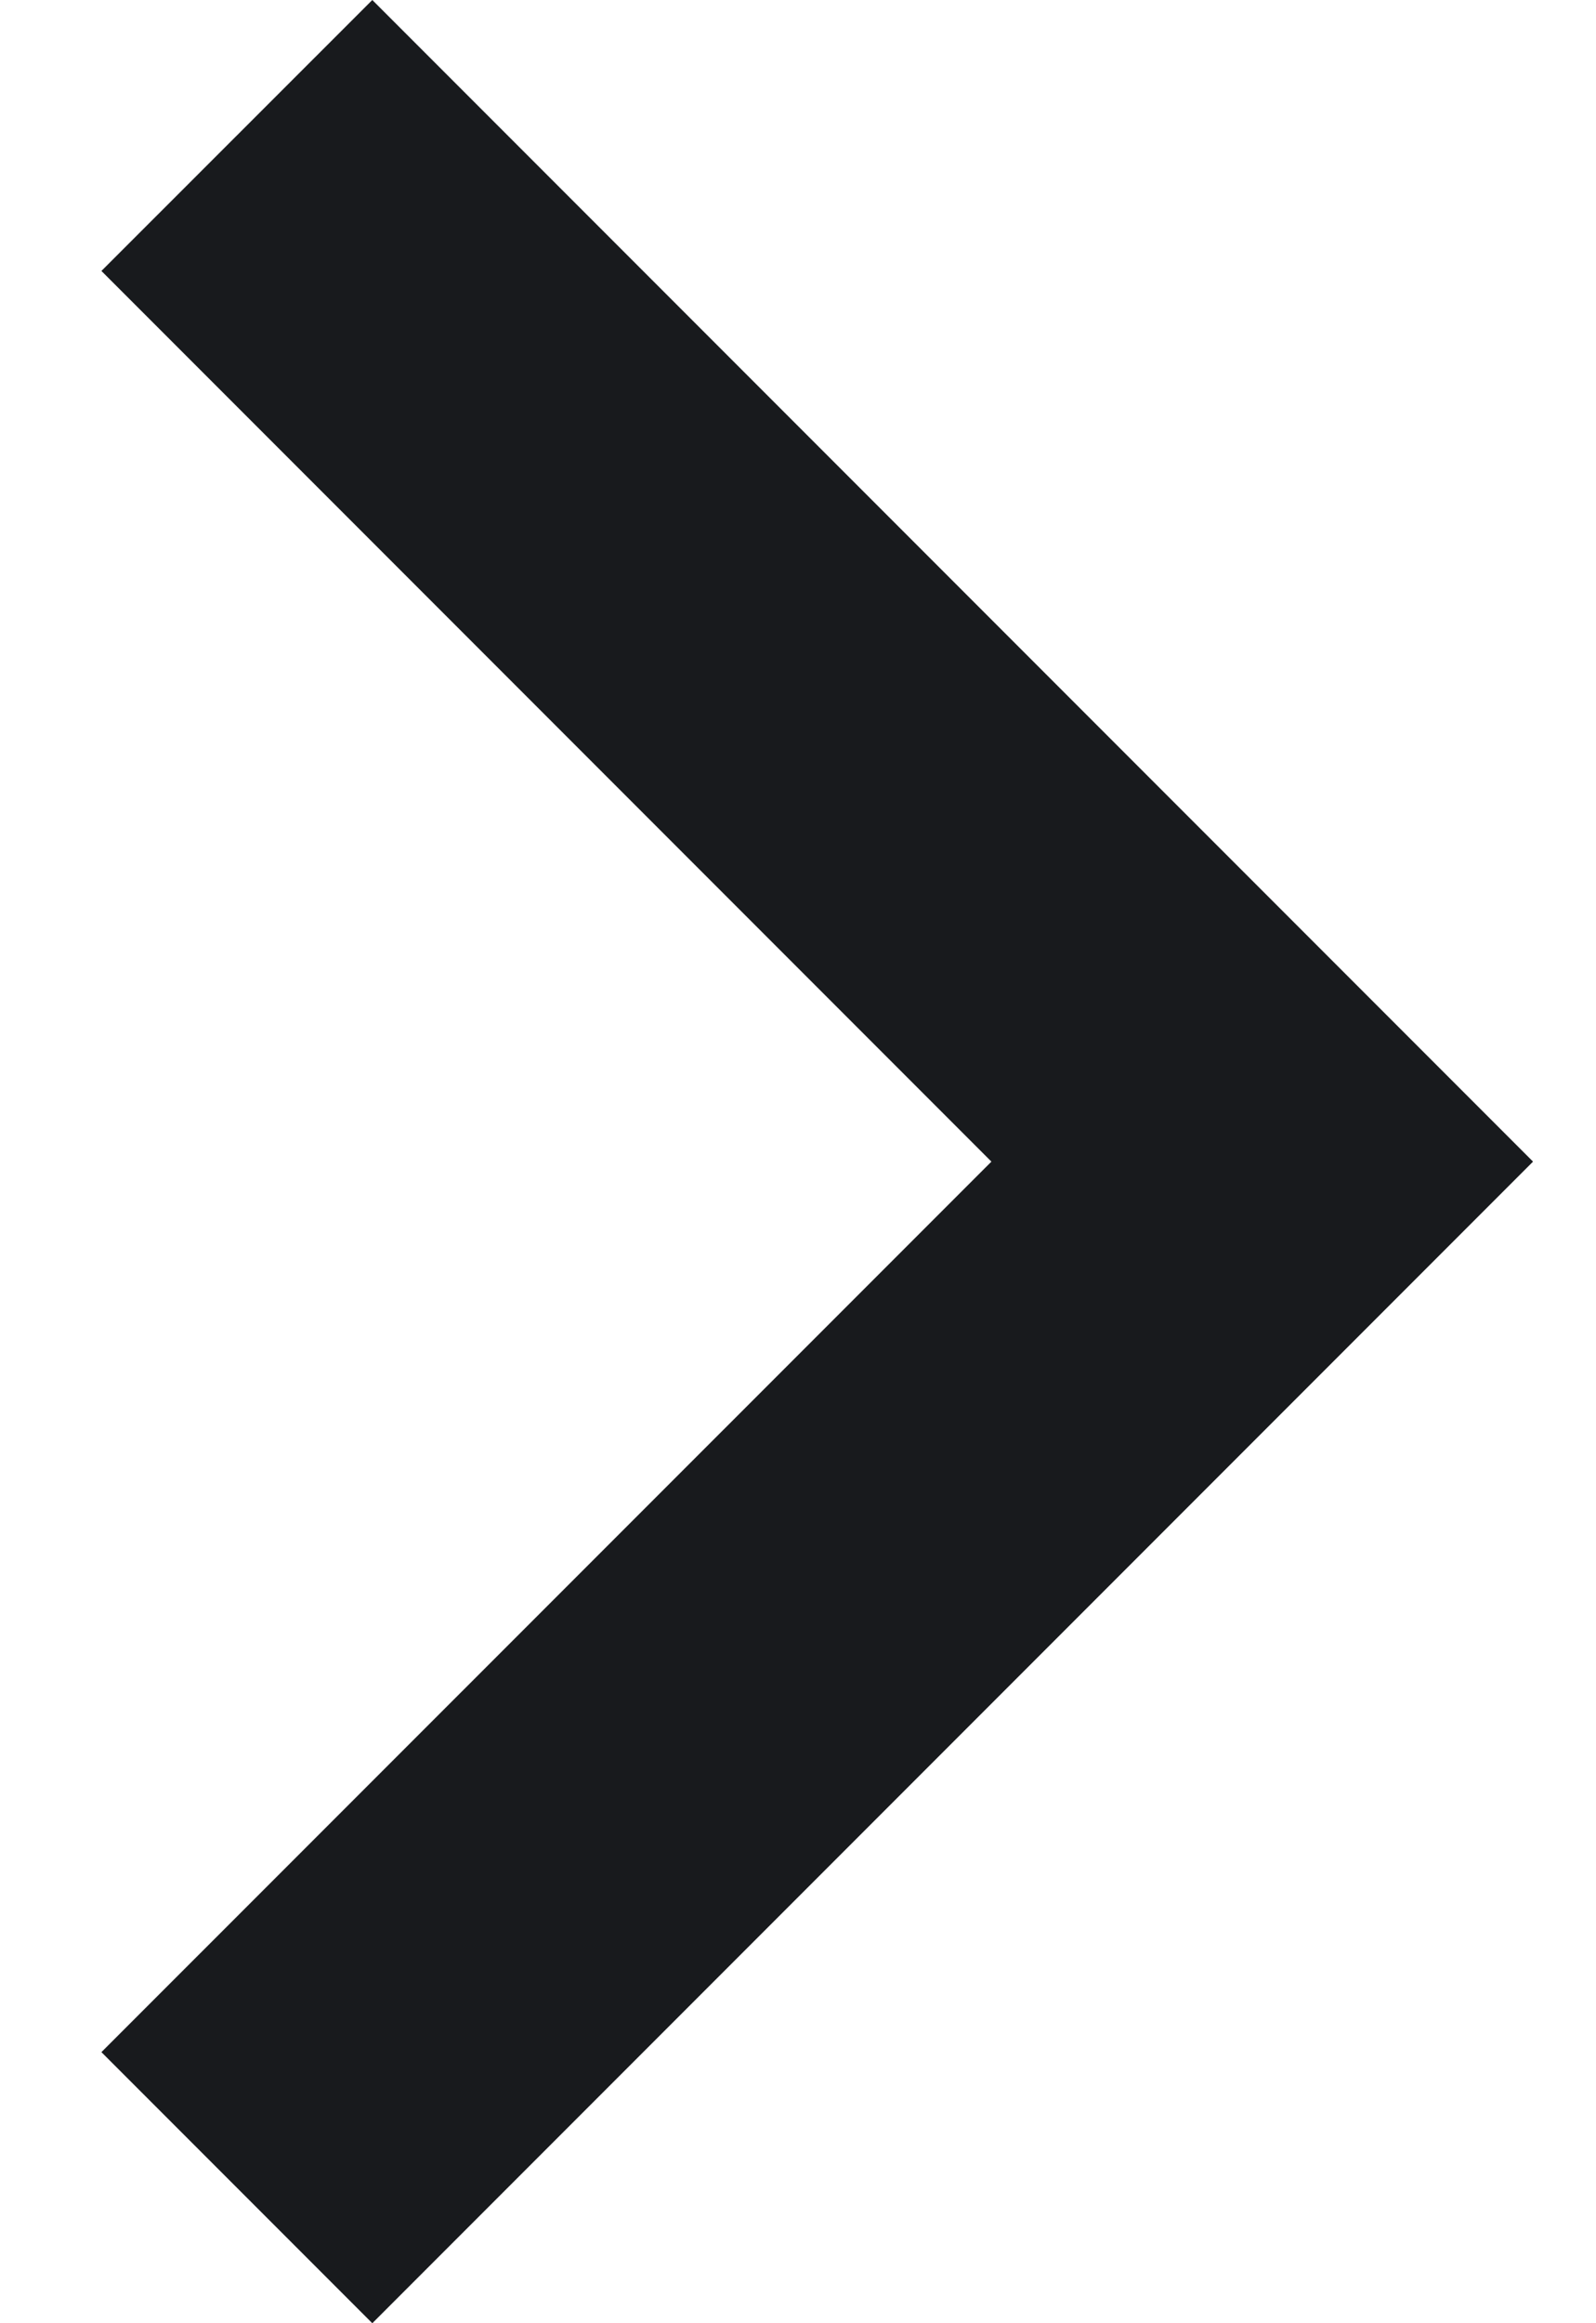 <svg width="11" height="16" viewBox="0 0 11 16" fill="none" xmlns="http://www.w3.org/2000/svg">
<path d="M6.833 8L0.699 14.133L2.566 16L10.566 8L2.566 -0L0.699 1.866L6.833 8Z" fill="#181A1D"/>
</svg>
